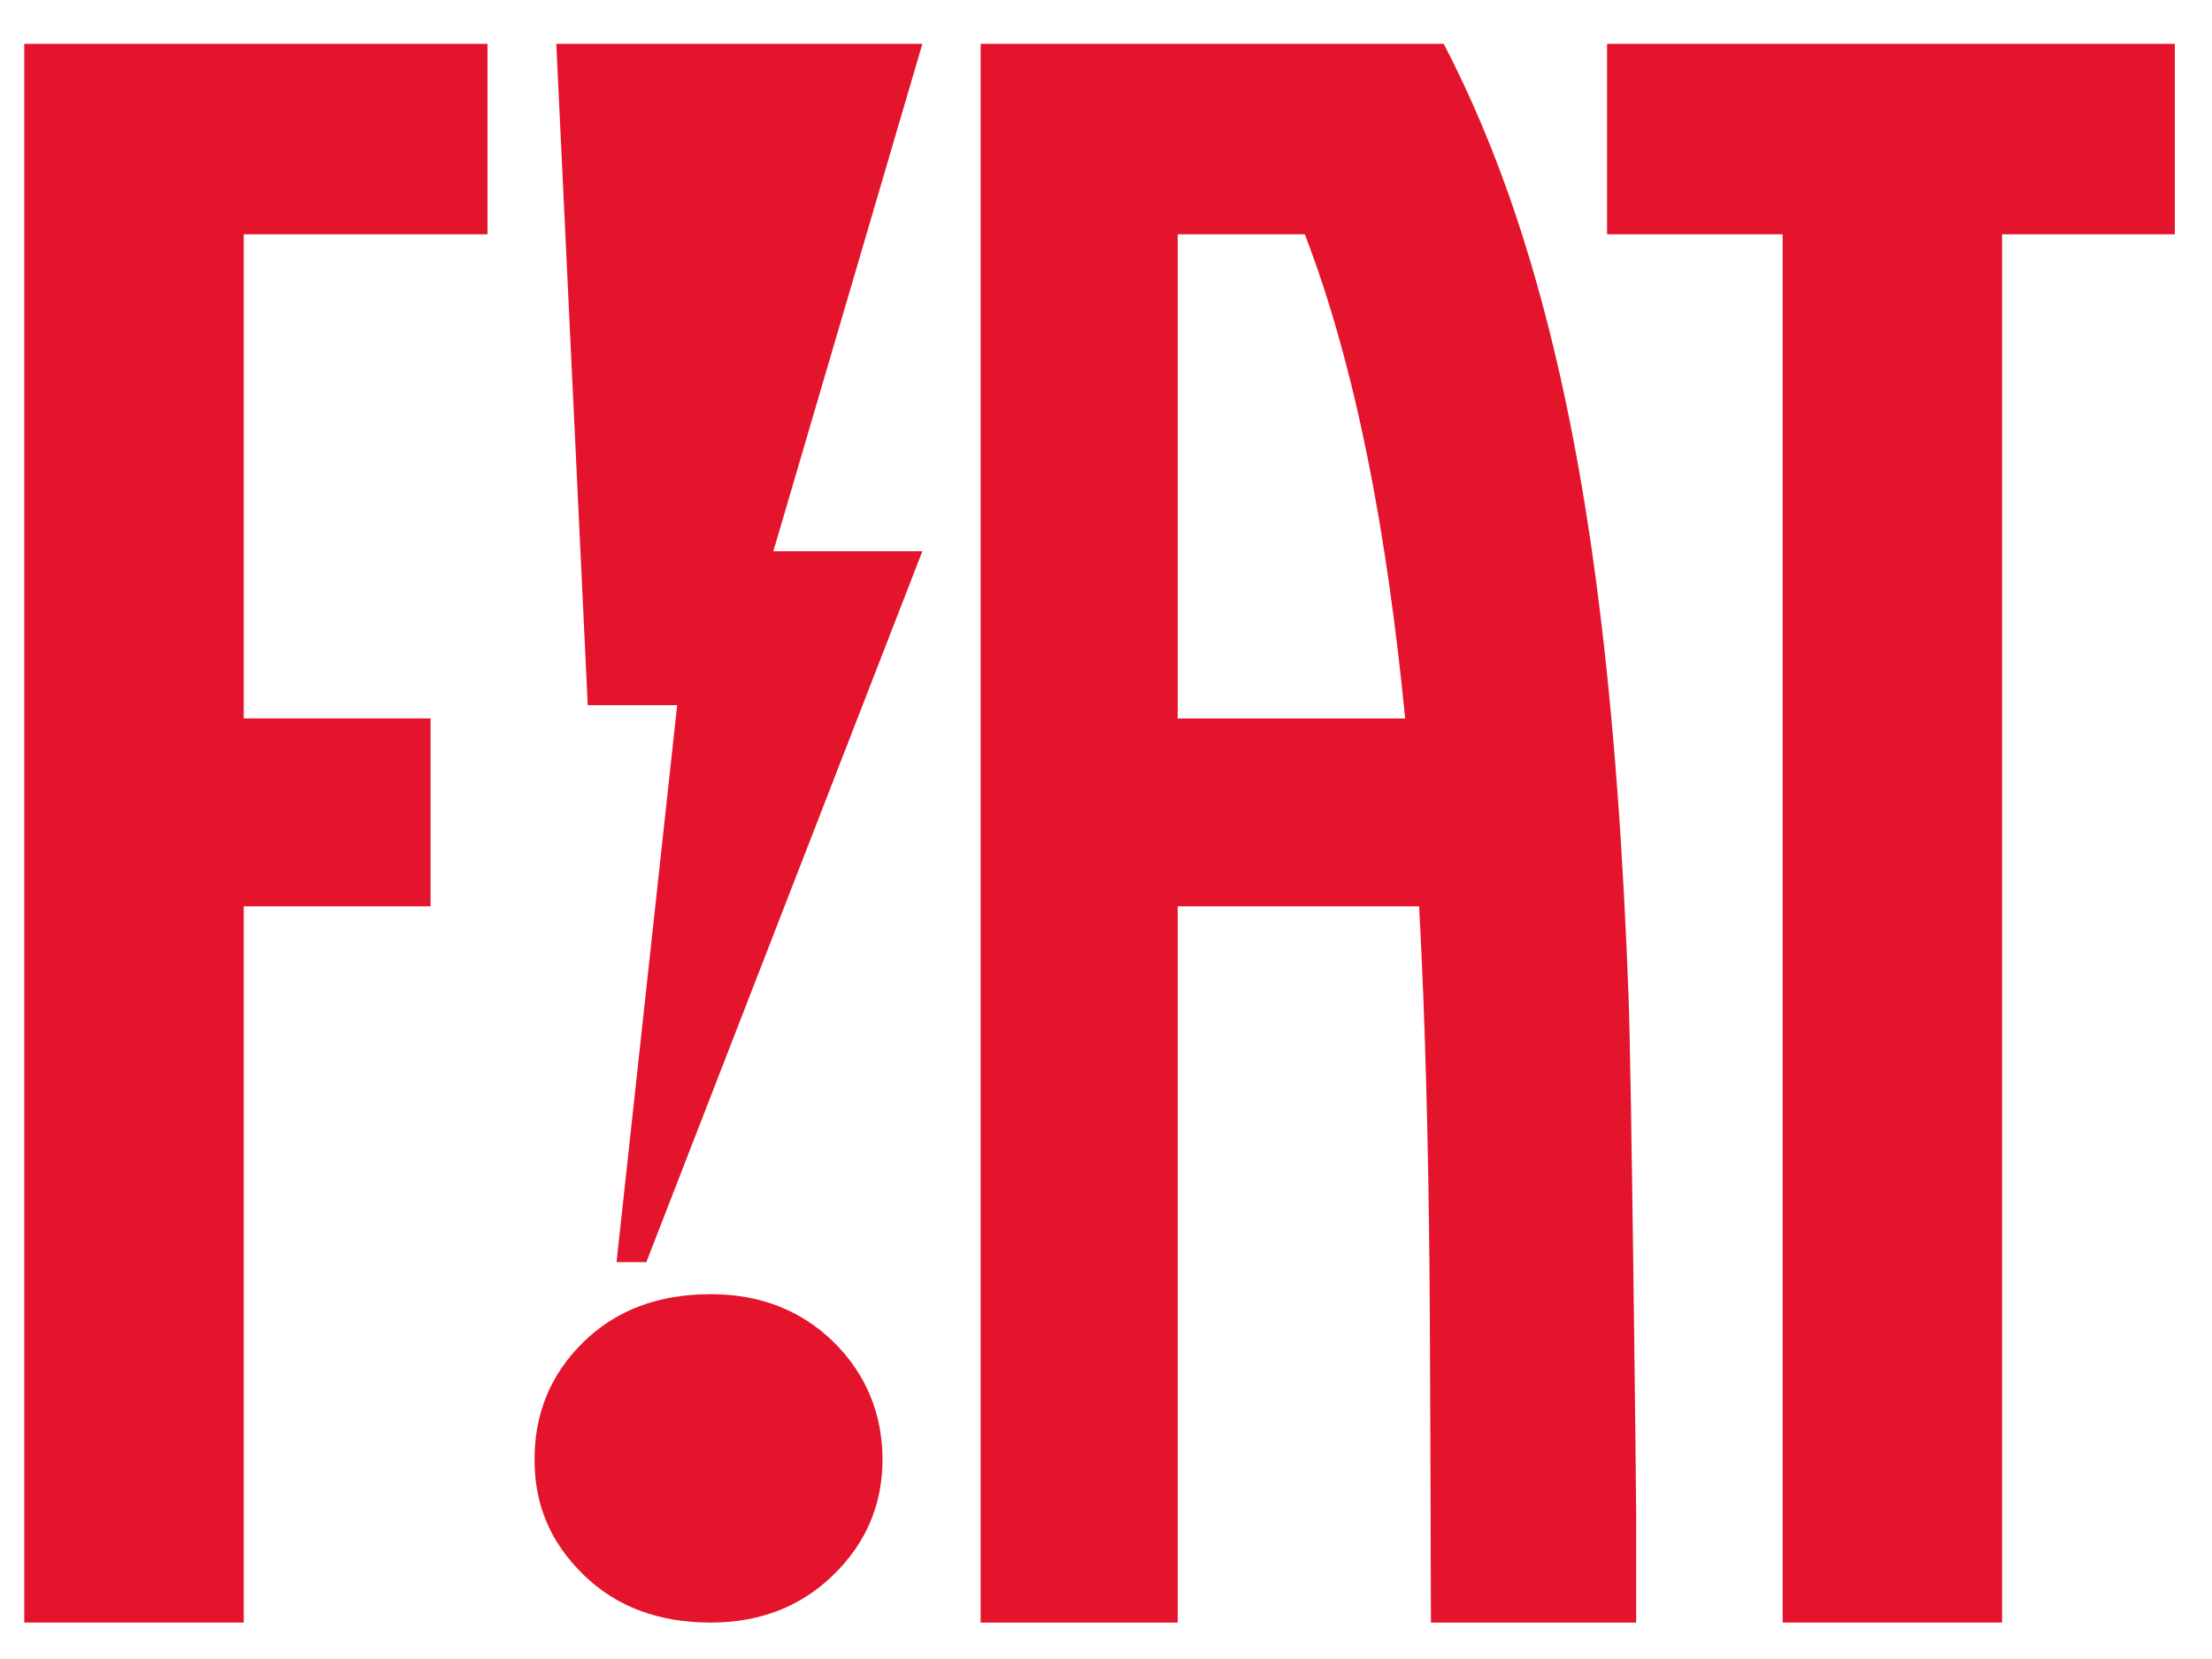 <svg width="72" height="54" viewBox="0 0 72 54" fill="none" xmlns="http://www.w3.org/2000/svg">
<g clip-path="url(#clip0_9_113152)">
<path d="M21.038 41.083L30.023 17.943H25.172L30.024 1.426H18.107L19.131 22.953H22.042L20.068 41.083H21.039H21.038ZM27.133 51.257C28.194 50.22 28.725 48.969 28.725 47.505C28.725 46.04 28.194 44.721 27.133 43.682C26.071 42.645 24.736 42.125 23.132 42.125C21.433 42.125 20.052 42.644 18.992 43.682C17.929 44.721 17.399 45.995 17.399 47.505C17.399 49.014 17.93 50.219 18.992 51.257C20.053 52.295 21.434 52.814 23.132 52.814C24.736 52.814 26.071 52.295 27.133 51.257ZM45.737 23.385C45.163 17.51 44.178 12.071 42.472 7.626H38.334V23.385H45.737ZM53.257 49.449V52.815H46.577C46.572 50.87 46.549 43.03 46.528 41.073C46.486 37.162 46.396 33.268 46.192 29.501H38.334V52.815H31.919V1.426H46.993C47.9 3.168 48.663 5.006 49.309 6.917C49.953 8.83 50.482 10.821 50.921 12.867C51.359 14.913 51.707 17.022 51.986 19.169C52.266 21.315 52.479 23.511 52.644 25.725C52.809 27.939 52.925 30.191 53.01 32.445C53.096 34.697 53.257 48.322 53.258 49.449H53.257ZM0.79 52.814H7.932V29.5H14.015V23.384H7.932V7.626H15.868V1.426H0.79V52.814ZM70.79 1.426V7.626H65.167V52.814H58.025V7.626H52.31V1.426H70.79Z" fill="#E4142C"/>
</g>
<defs>
<clipPath id="clip0_9_113152">
<rect width="71" height="53" fill="white" transform="translate(0.5 0.5)"/>
</clipPath>
</defs>
</svg>
